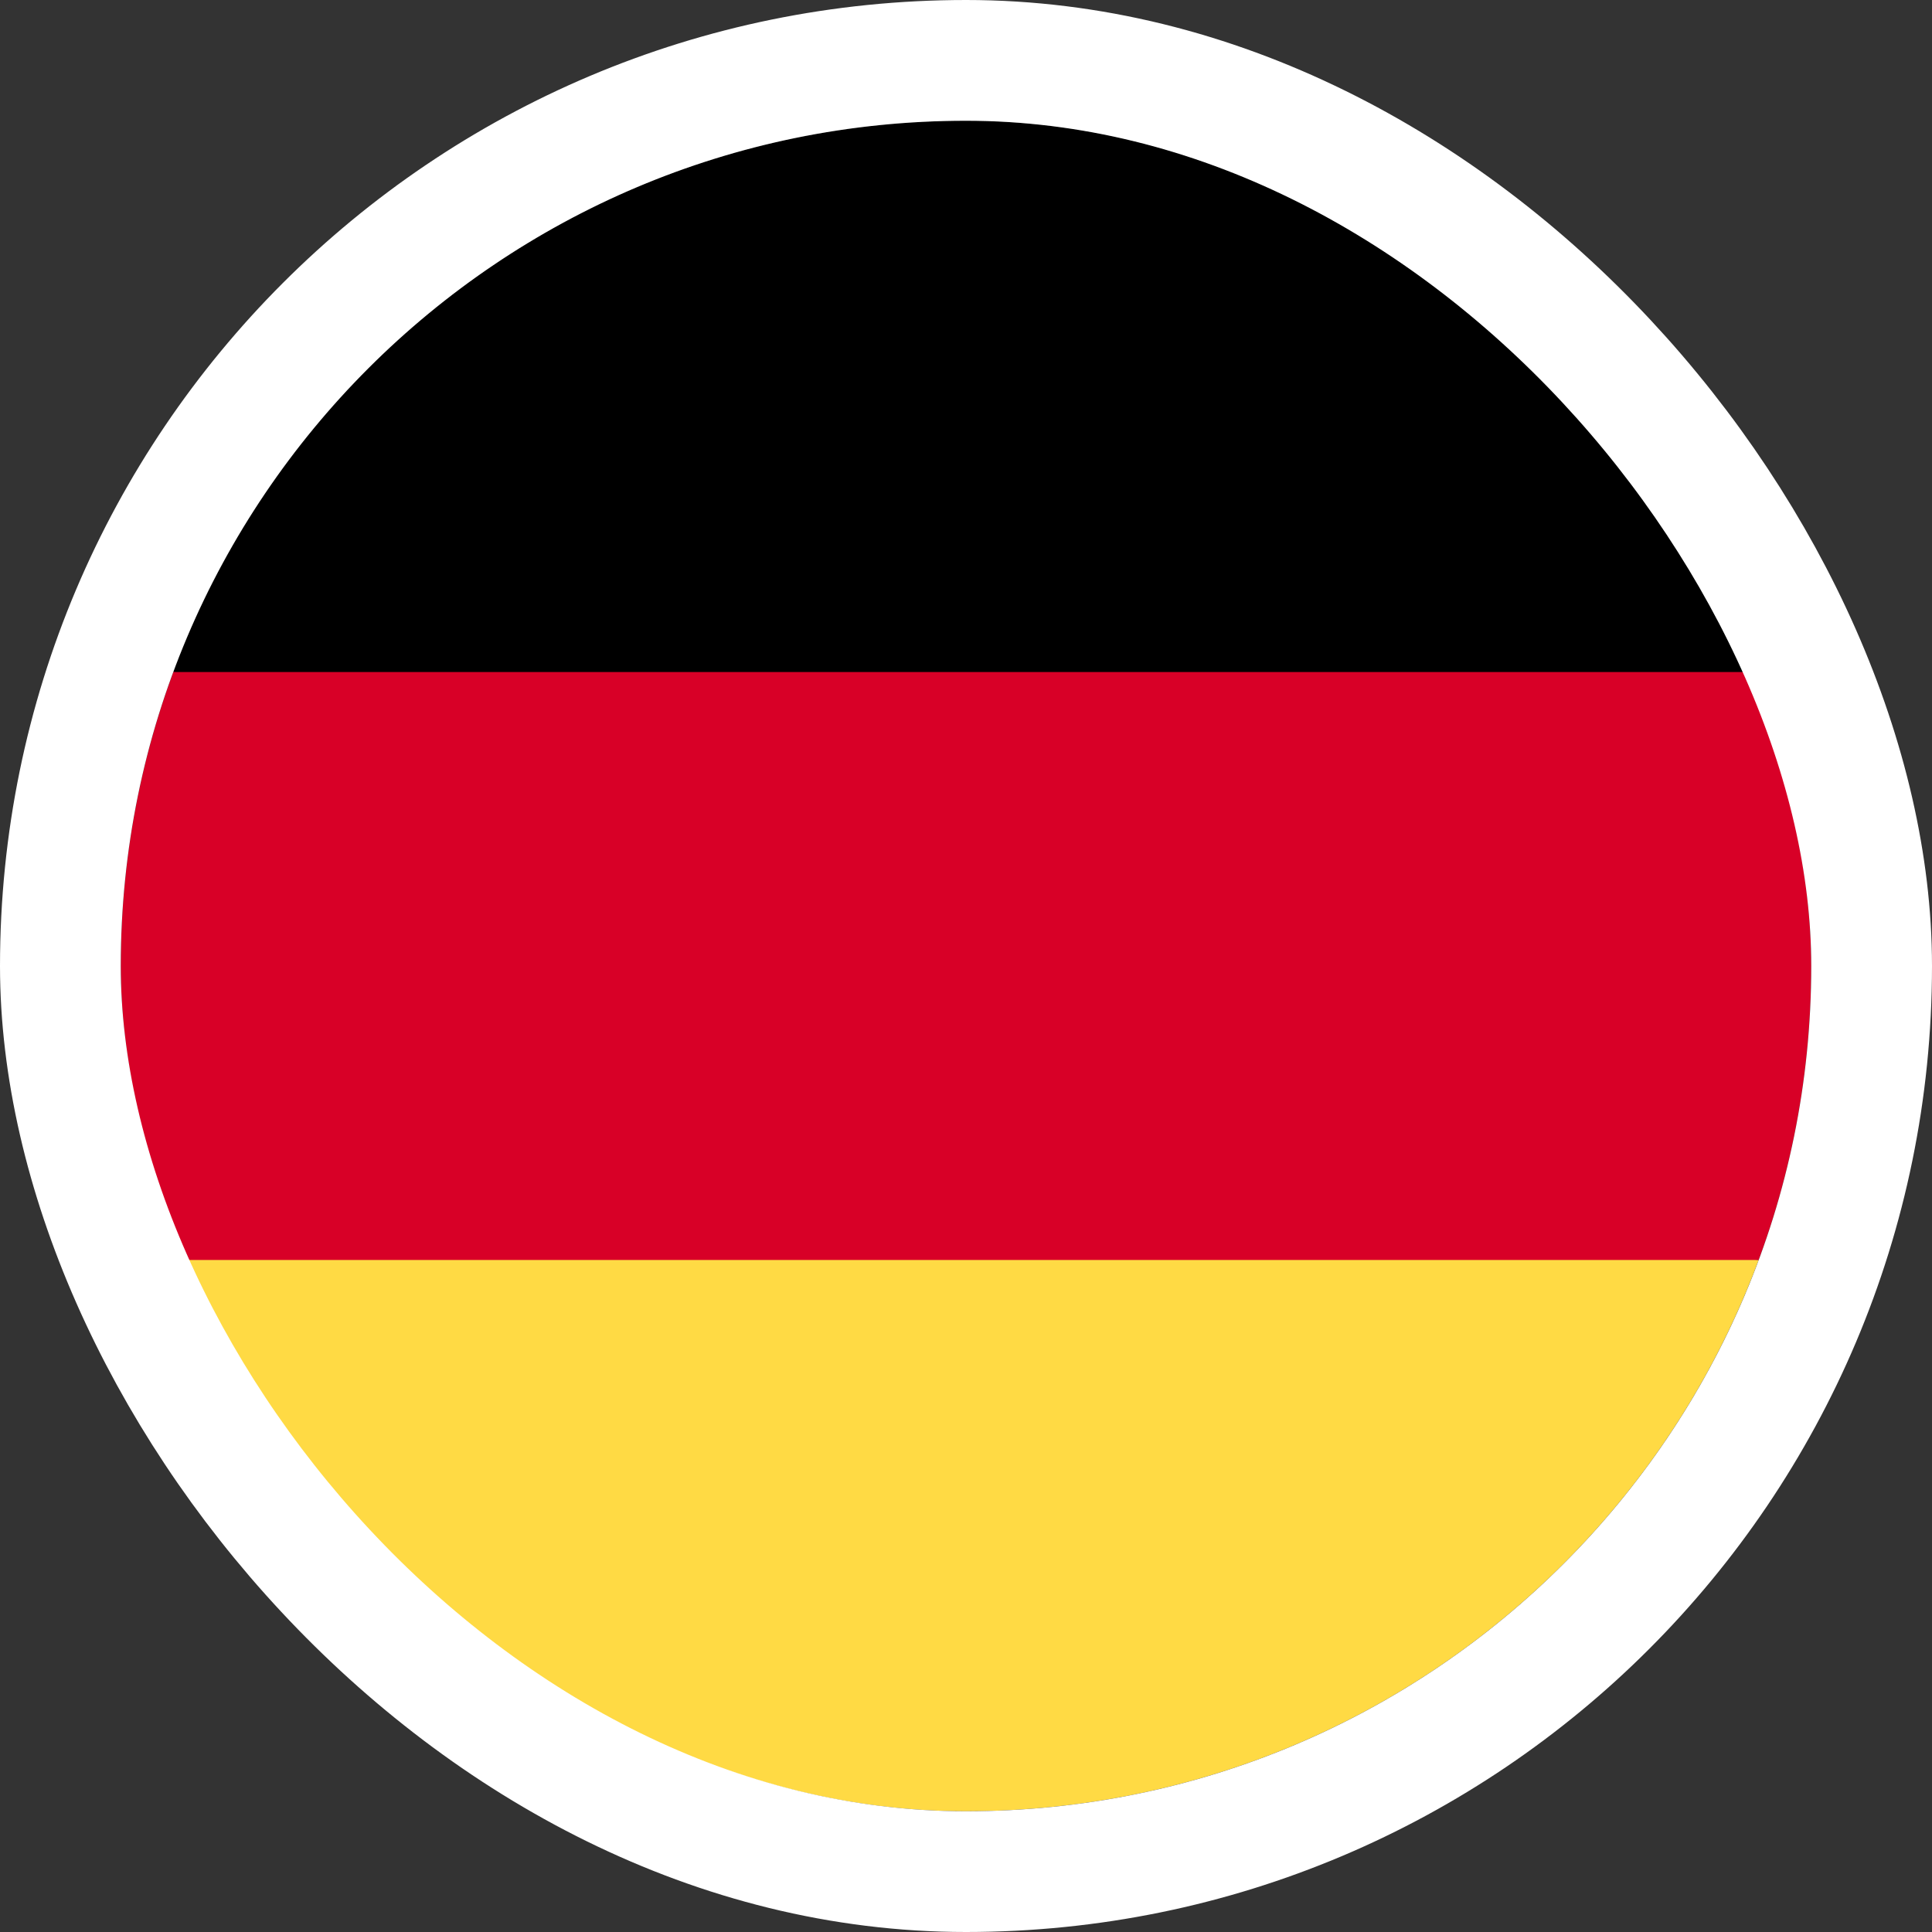 <svg width="64" height="64" viewBox="0 0 64 64" fill="none" xmlns="http://www.w3.org/2000/svg">
<rect x="0" y="0" width="64" height="64" fill="#333333" stroke="none"/>
<g clip-path="url(#clip0_244_1757)">
<path d="M5.742 41.739C9.698 52.401 19.961 60 32 60C44.039 60 54.302 52.401 58.258 41.739L32 39.304L5.742 41.739Z" fill="#FFDA44"/>
<path d="M32 4C19.961 4 9.698 11.598 5.742 22.261L32 24.696L58.258 22.261C54.302 11.598 44.039 4 32 4Z" fill="black"/>
<path d="M5.742 22.261C4.616 25.294 4 28.575 4 32C4 35.425 4.616 38.706 5.742 41.739H58.258C59.384 38.706 60 35.425 60 32C60 28.575 59.384 25.294 58.258 22.261H5.742Z" fill="#D80027"/>
</g>
<rect x="2" y="2" width="60" height="60" rx="30" stroke="white" stroke-width="4"/>
<defs>
<clipPath id="clip0_244_1757">
<rect x="4" y="4" width="56" height="56" rx="28" fill="white"/>
</clipPath>
</defs>
</svg>
